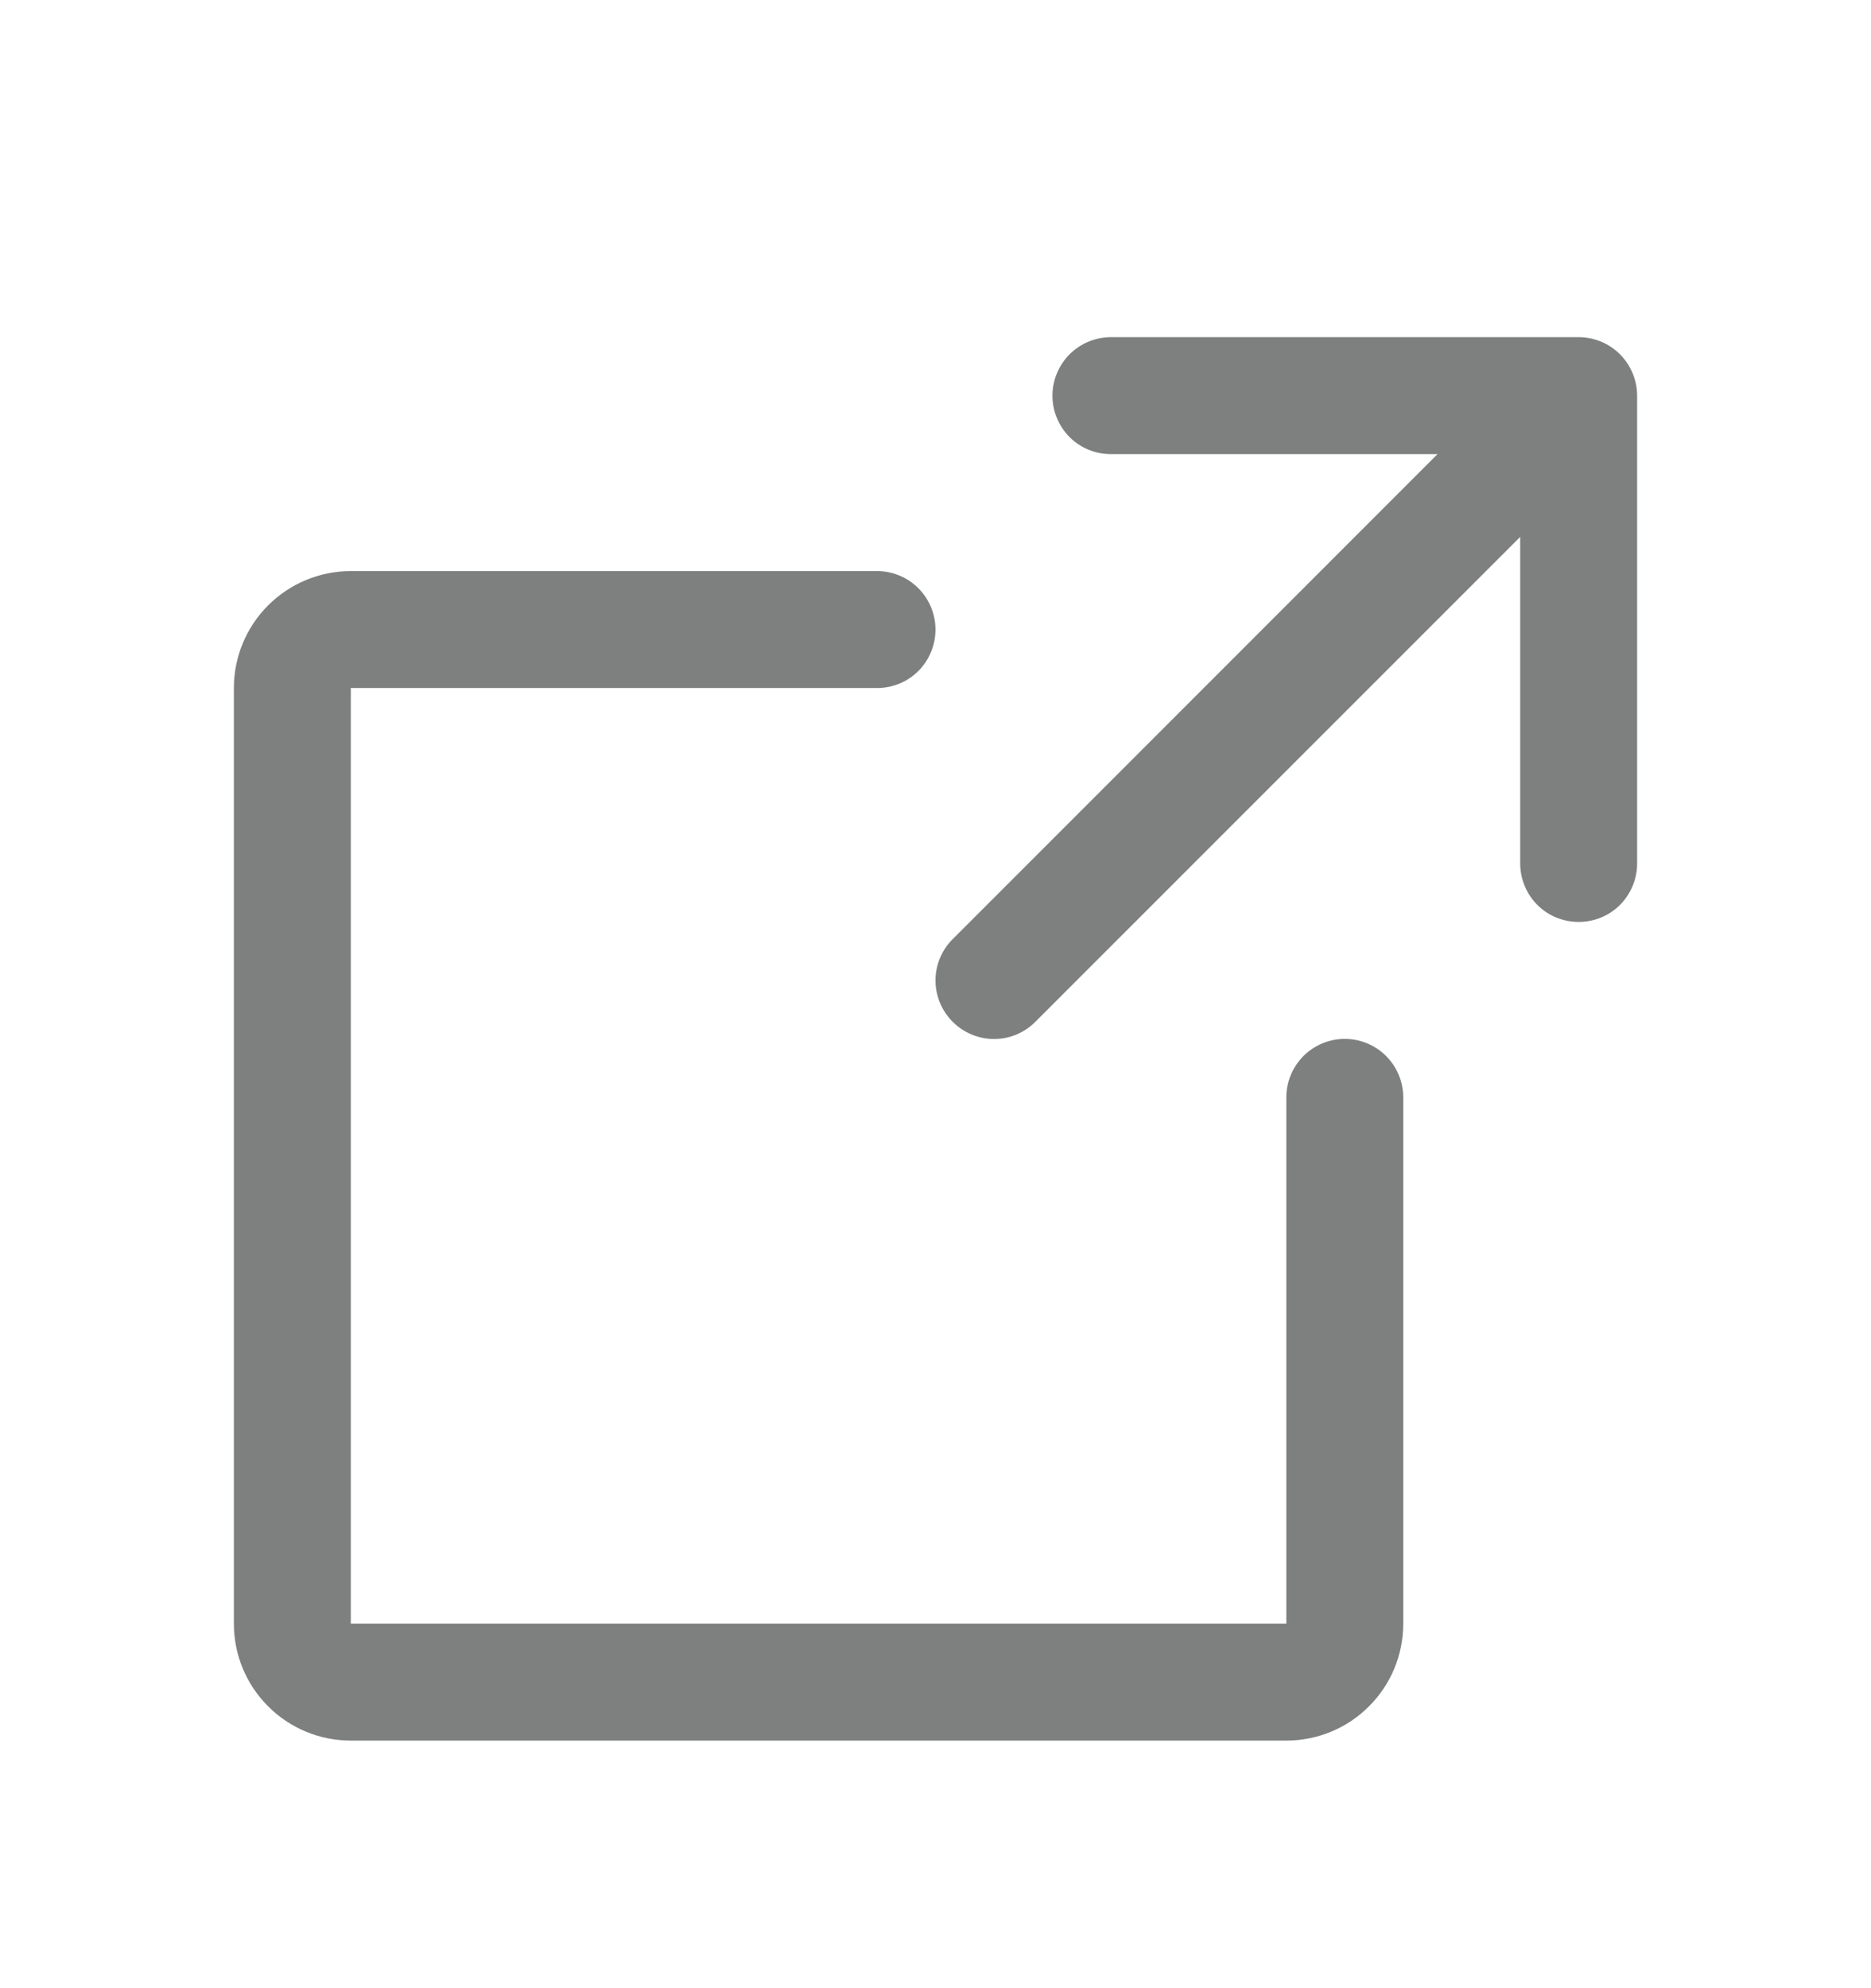 <svg width="16" height="17" viewBox="0 0 16 17" fill="none" xmlns="http://www.w3.org/2000/svg"><path d="M14 7.383C14 7.516 13.947 7.643 13.854 7.737C13.76 7.831 13.633 7.883 13.5 7.883C13.367 7.883 13.24 7.831 13.146 7.737C13.053 7.643 13 7.516 13 7.383V4.591L8.854 8.737C8.761 8.831 8.633 8.884 8.501 8.884C8.368 8.884 8.241 8.831 8.147 8.737C8.053 8.643 8 8.516 8 8.383C8 8.251 8.053 8.123 8.147 8.03L12.293 3.883H9.5C9.367 3.883 9.24 3.831 9.146 3.737C9.053 3.643 9 3.516 9 3.383C9 3.251 9.053 3.124 9.146 3.03C9.24 2.936 9.367 2.883 9.5 2.883H13.5C13.633 2.883 13.76 2.936 13.854 3.03C13.947 3.124 14 3.251 14 3.383V7.383ZM11.5 8.883C11.367 8.883 11.24 8.936 11.146 9.03C11.053 9.124 11 9.251 11 9.383V13.883H3V5.883H7.5C7.633 5.883 7.76 5.831 7.854 5.737C7.947 5.643 8 5.516 8 5.383C8 5.251 7.947 5.124 7.854 5.03C7.76 4.936 7.633 4.883 7.5 4.883H3C2.735 4.883 2.48 4.989 2.293 5.176C2.105 5.364 2 5.618 2 5.883V13.883C2 14.149 2.105 14.403 2.293 14.59C2.48 14.778 2.735 14.883 3 14.883H11C11.265 14.883 11.52 14.778 11.707 14.59C11.895 14.403 12 14.149 12 13.883V9.383C12 9.251 11.947 9.124 11.854 9.03C11.76 8.936 11.633 8.883 11.5 8.883Z" fill="#7E807F"/></svg>